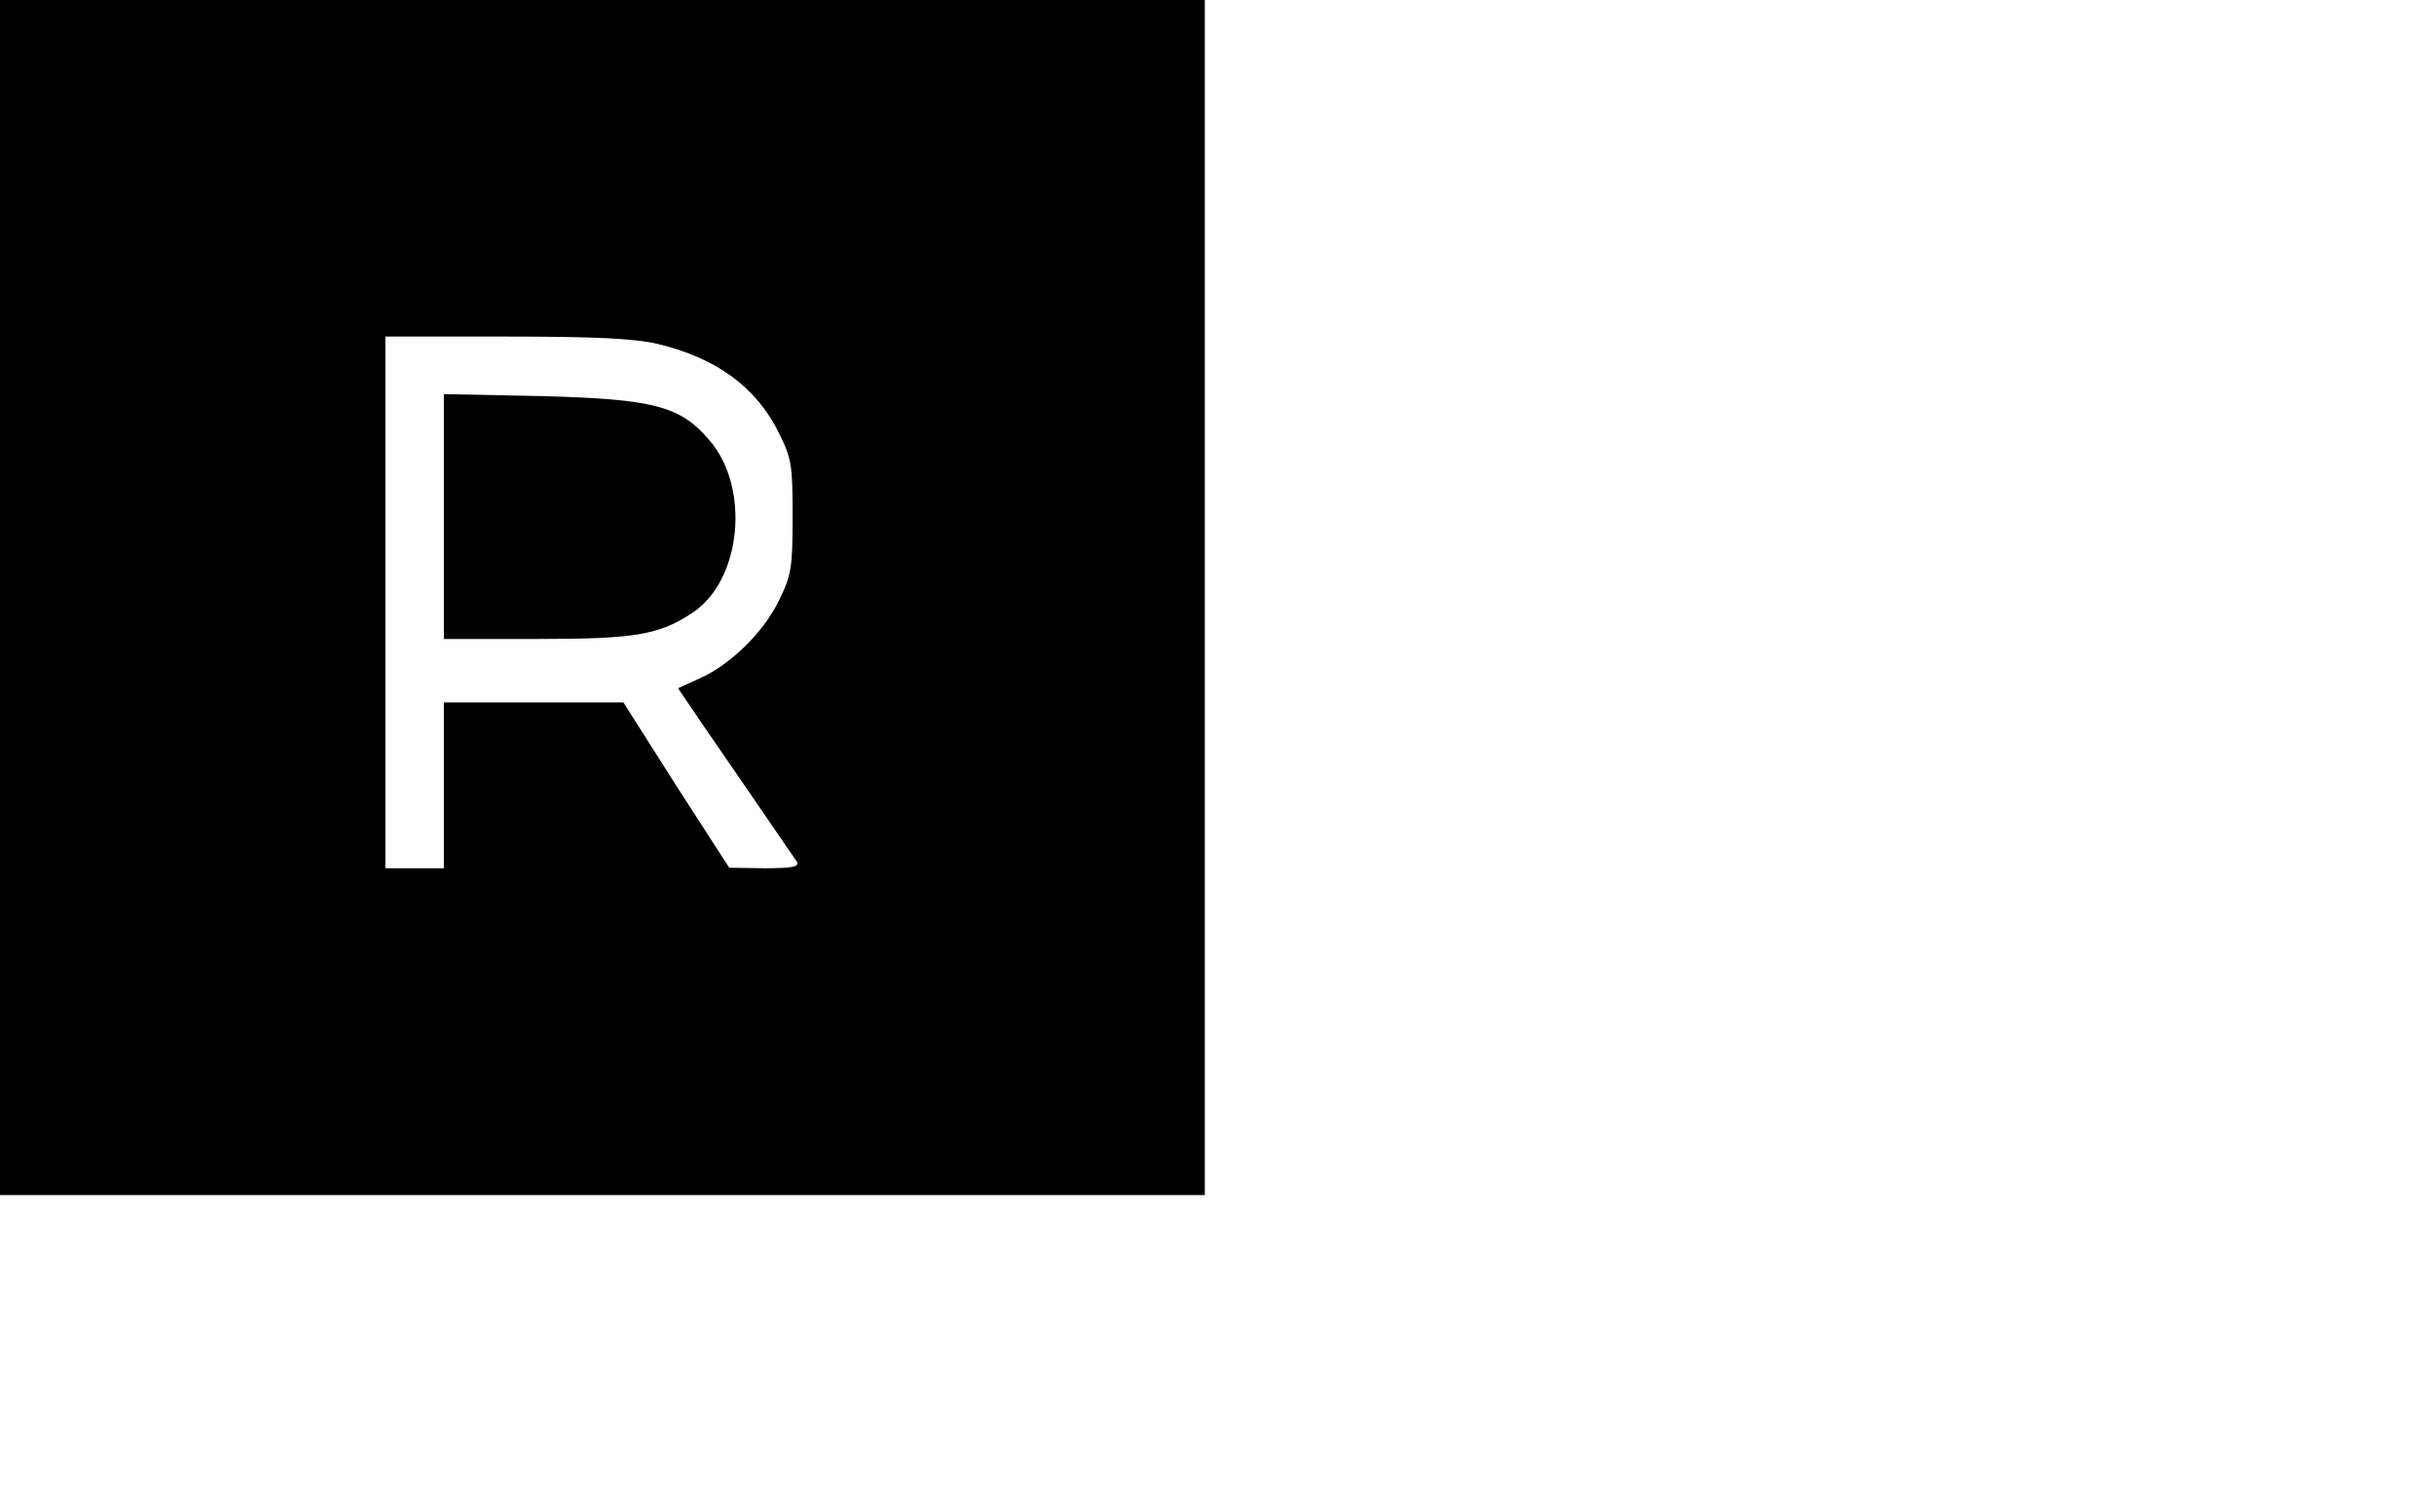 <?xml version="1.0" standalone="no"?>
<!DOCTYPE svg PUBLIC "-//W3C//DTD SVG 20010904//EN"
 "http://www.w3.org/TR/2001/REC-SVG-20010904/DTD/svg10.dtd">
<svg version="1.0" xmlns="http://www.w3.org/2000/svg"
 width="499pt" height="310pt" viewBox="0 0 499 310"
 preserveAspectRatio="xMidYMid meet">

<g transform="translate(0,310) scale(0.1,-0.1)"
fill="#000000" stroke="none">
<path d="M0 1875 l0 -1225 1235 0 1235 0 0 1225 0 1225 -1235 0 -1235 0 0
-1225z m1348 520 c121 -29 203 -89 249 -183 26 -52 28 -66 28 -172 0 -105 -3
-120 -28 -171 -32 -66 -100 -132 -163 -160 l-44 -20 32 -47 c17 -26 71 -103
118 -172 47 -69 90 -131 94 -137 5 -10 -10 -13 -66 -13 l-73 1 -109 169 -108
170 -184 0 -184 0 0 -170 0 -170 -60 0 -60 0 0 545 0 545 248 0 c183 0 263 -4
310 -15z"/>
<path d="M910 2041 l0 -251 188 0 c204 0 253 8 322 54 100 66 119 256 34 354
-60 70 -114 84 -346 90 l-198 4 0 -251z"/>
</g>
</svg>
